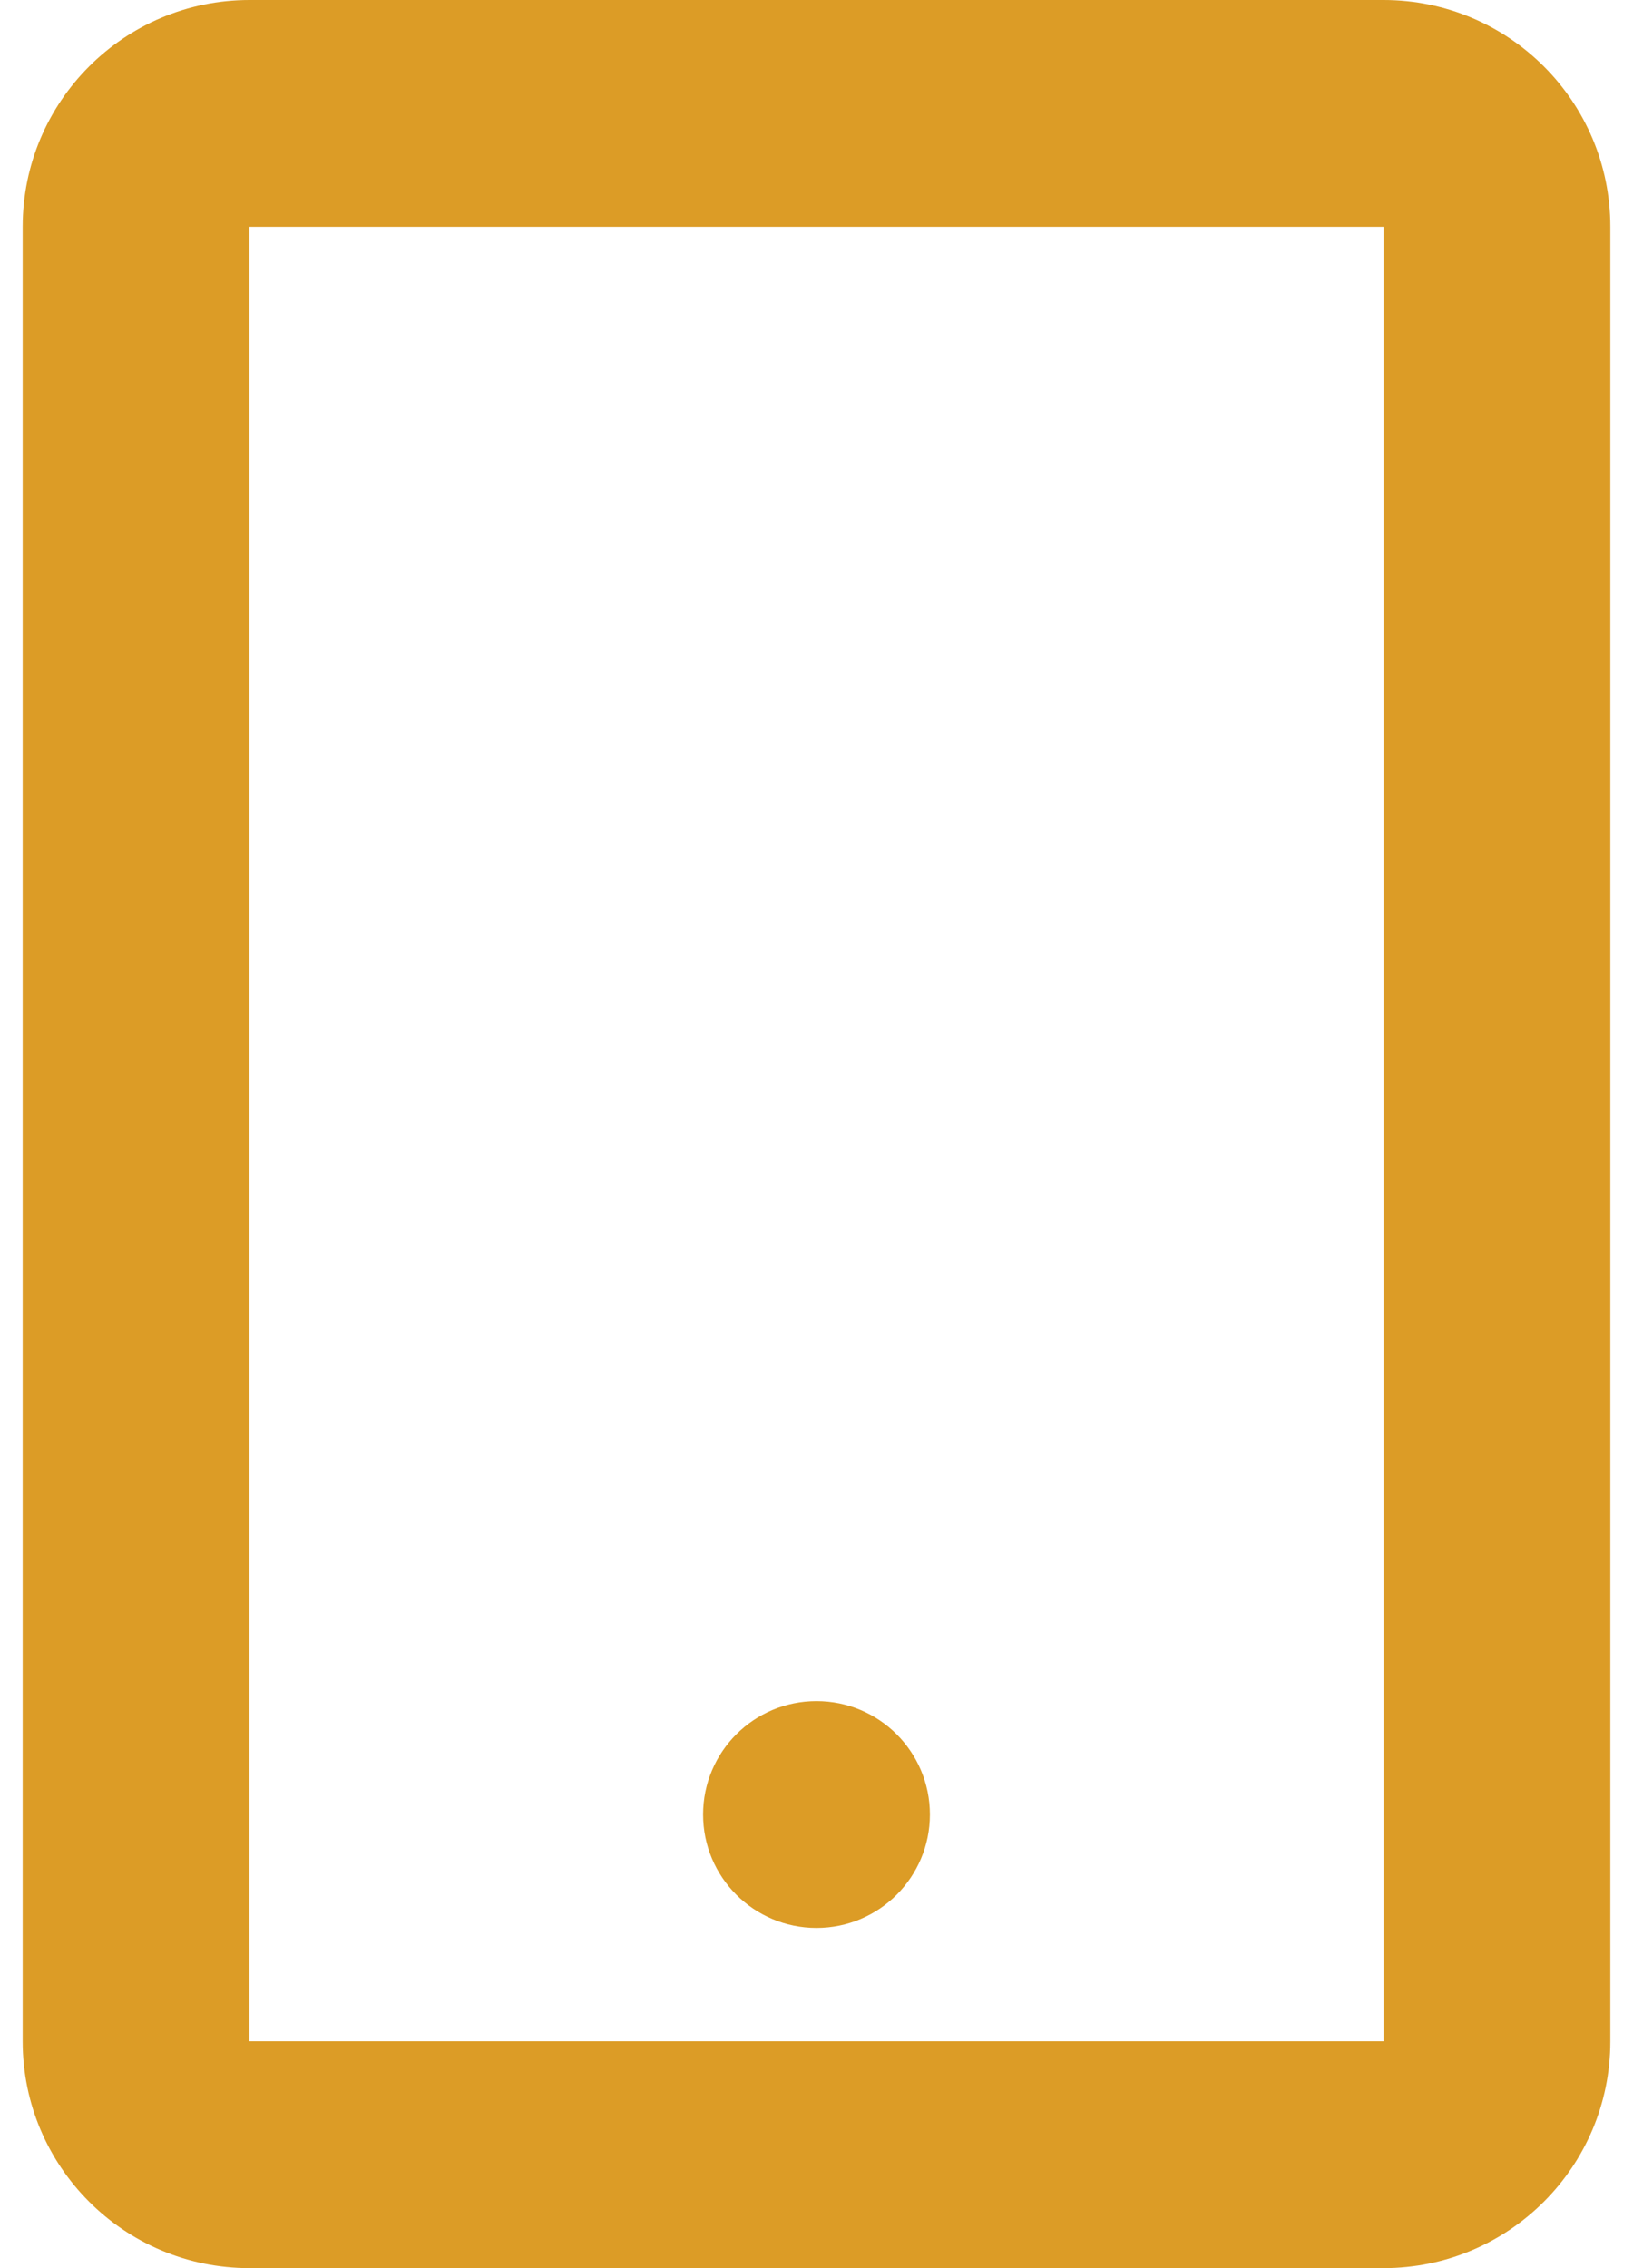 <svg width="36" height="50" viewBox="0 0 36 50" fill="none" xmlns="http://www.w3.org/2000/svg">
<path fill-rule="evenodd" clip-rule="evenodd" d="M5.5 0H30.5C33.261 0 35.5 2.239 35.5 5V45C35.5 47.761 33.261 50 30.5 50H5.5C2.739 50 0.5 47.761 0.5 45V5C0.5 2.239 2.739 0 5.5 0ZM5.5 5V45H30.5V5H5.5ZM20.5 40C20.5 41.381 19.381 42.5 18 42.5C16.619 42.5 15.5 41.381 15.5 40C15.5 38.619 16.619 37.5 18 37.5C19.381 37.5 20.5 38.619 20.5 40Z" fill="#DC9C26"/>
</svg>
